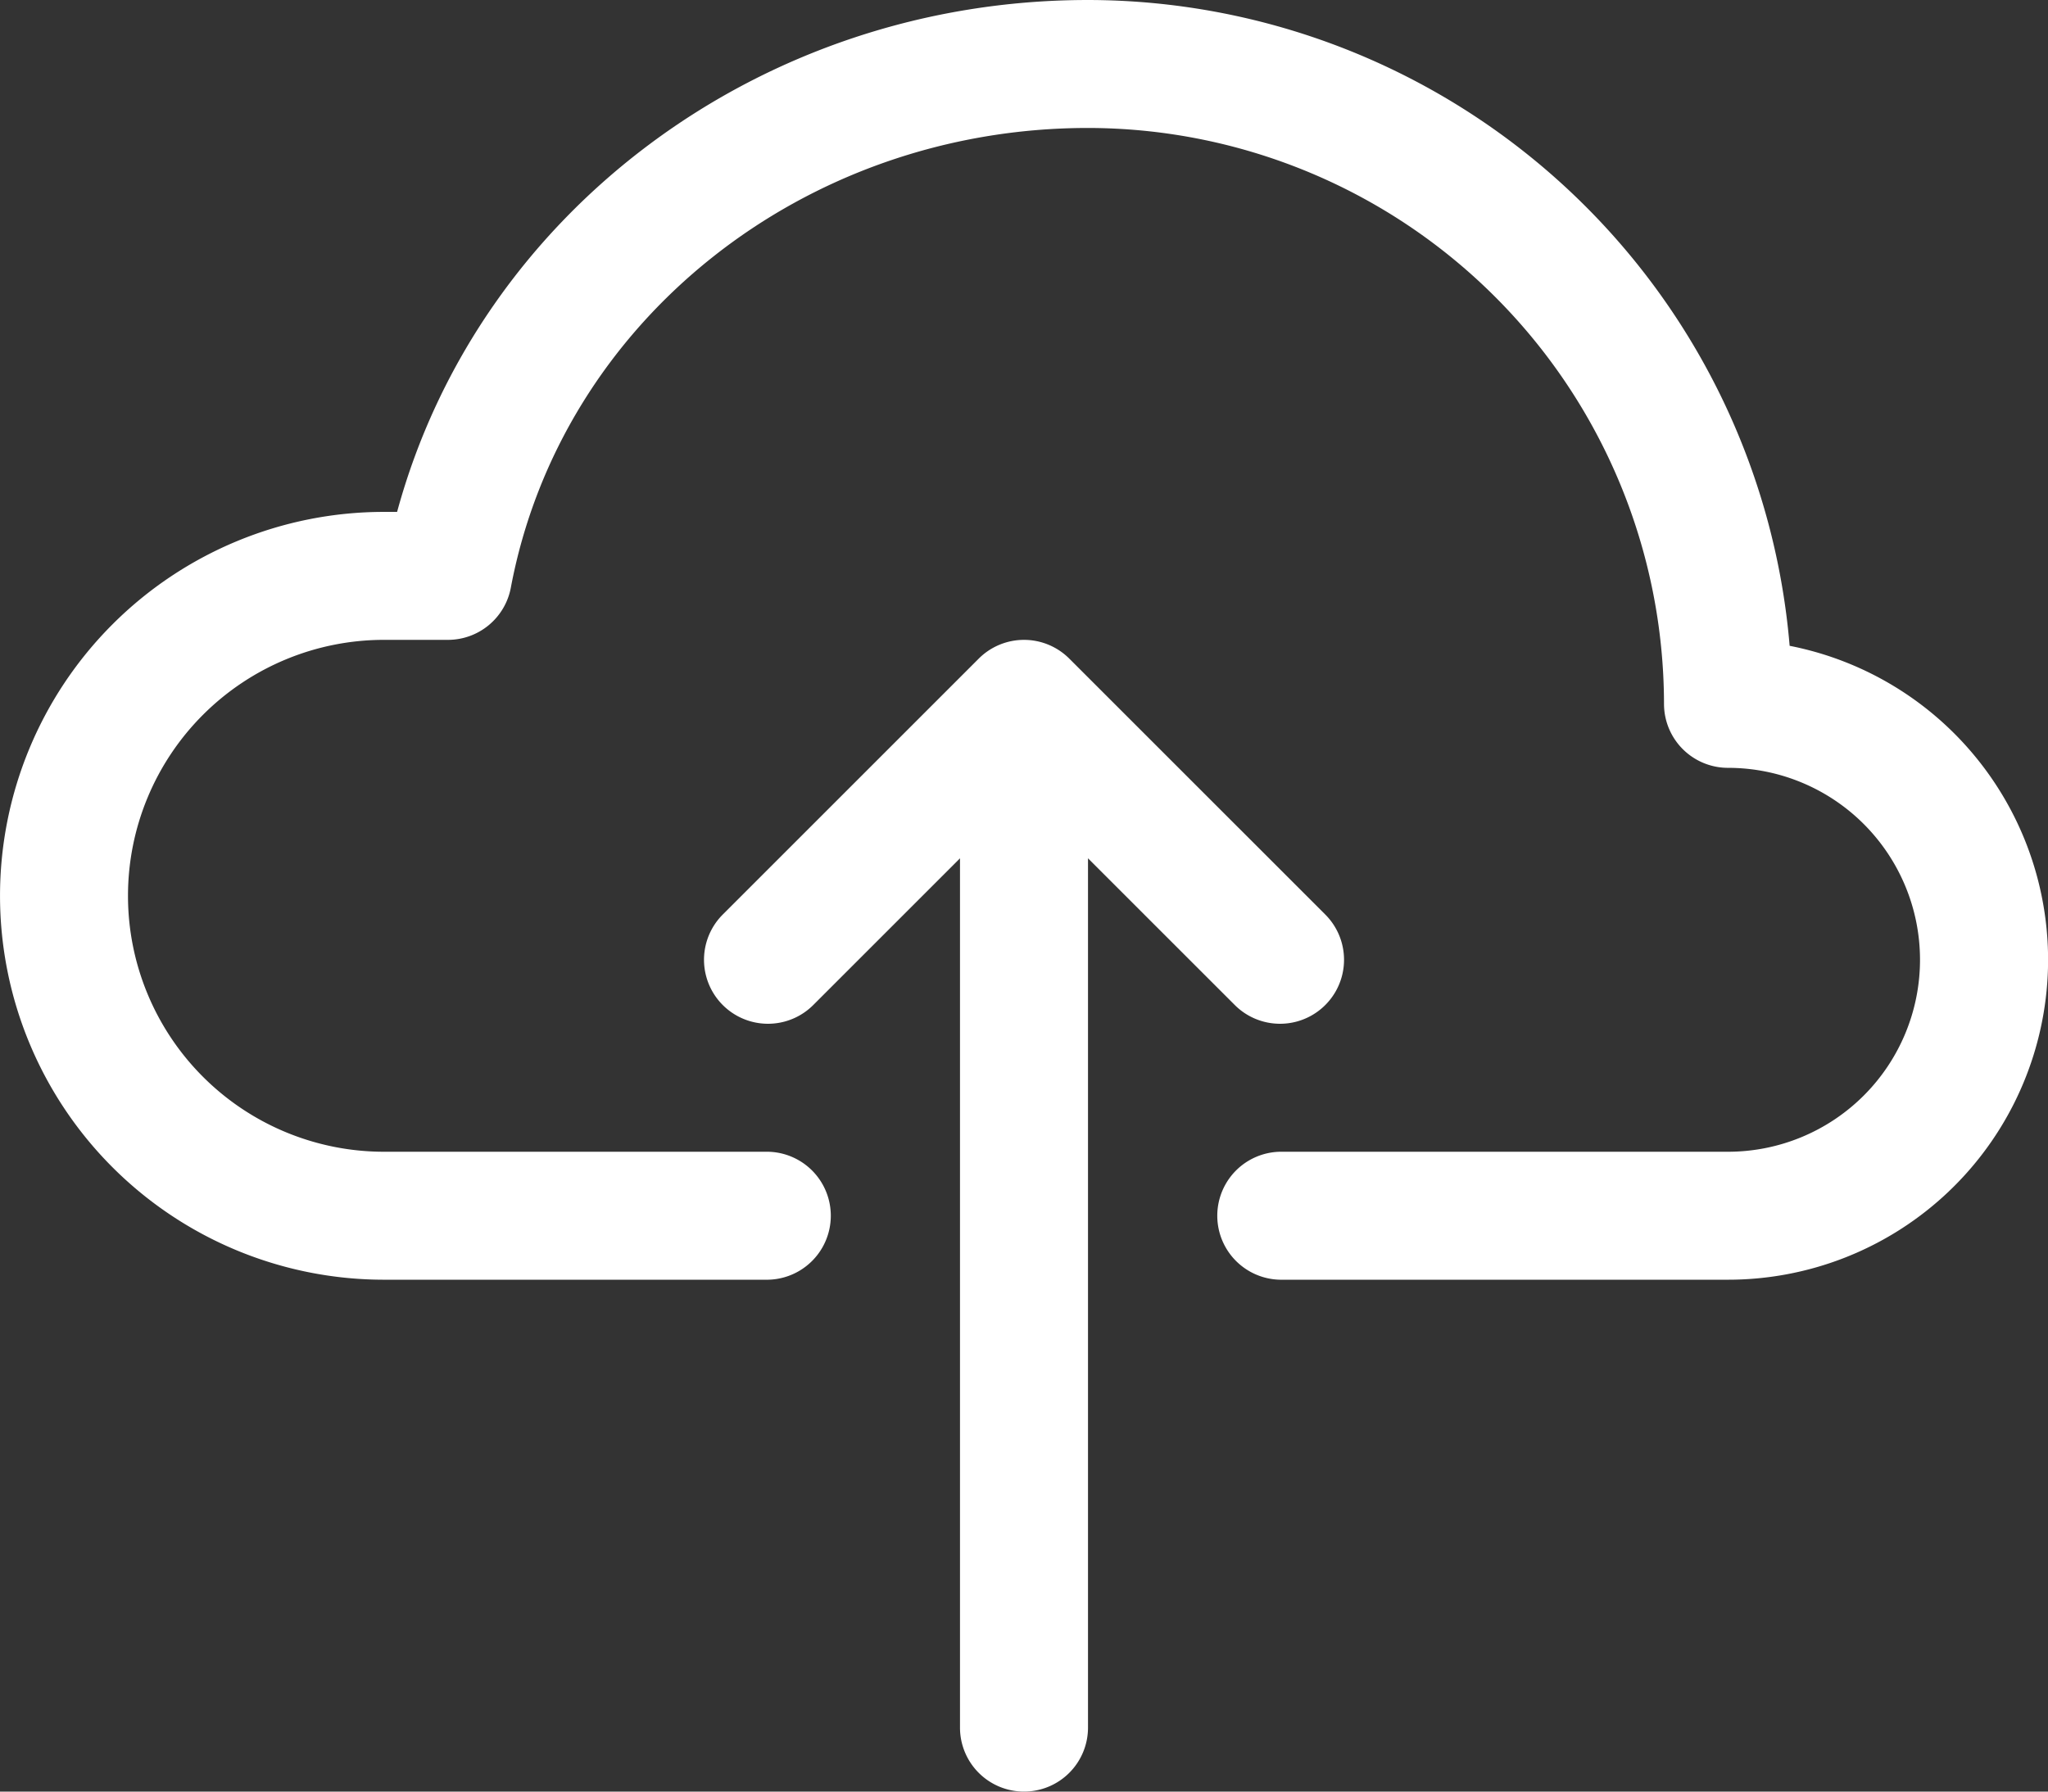 <?xml version="1.0" encoding="UTF-8"?> <svg xmlns="http://www.w3.org/2000/svg" width="91.446" height="80.016" viewBox="0 0 91.446 80.016"><rect x="0" y="0" width="91.446" height="80.016" fill="#333333" stroke="none"/><g id="Gruppe_182" data-name="Gruppe 182" transform="translate(0 -4)"><path id="Pfad_61" data-name="Pfad 61" d="M36.288,75.438a2.858,2.858,0,0,0,2.858-2.858V33.757L45.7,40.309a2.857,2.857,0,0,0,4.041-4.041L38.309,24.837a2.858,2.858,0,0,0-4.041,0L22.837,36.268a2.857,2.857,0,1,0,4.041,4.041l6.552-6.552V72.581A2.858,2.858,0,0,0,36.288,75.438Z" transform="translate(9.435 8.577)" fill="#fff"></path><path id="Pfad_62" data-name="Pfad 62" d="M79.91,32.843A31.479,31.479,0,0,0,48.581,4c-14.609,0-27.21,9.48-30.85,22.862h-.584a17.146,17.146,0,0,0,0,34.292H34.292a2.858,2.858,0,0,0,0-5.715H17.146a11.431,11.431,0,1,1,0-22.862H20a2.858,2.858,0,0,0,2.809-2.329C25.048,18.35,35.886,9.715,48.581,9.715A25.749,25.749,0,0,1,74.3,35.435a2.858,2.858,0,0,0,2.858,2.858,8.573,8.573,0,1,1,0,17.146h-20a2.858,2.858,0,0,0,0,5.715h20A14.289,14.289,0,0,0,79.91,32.843Z" fill="#fff"></path></g></svg> 